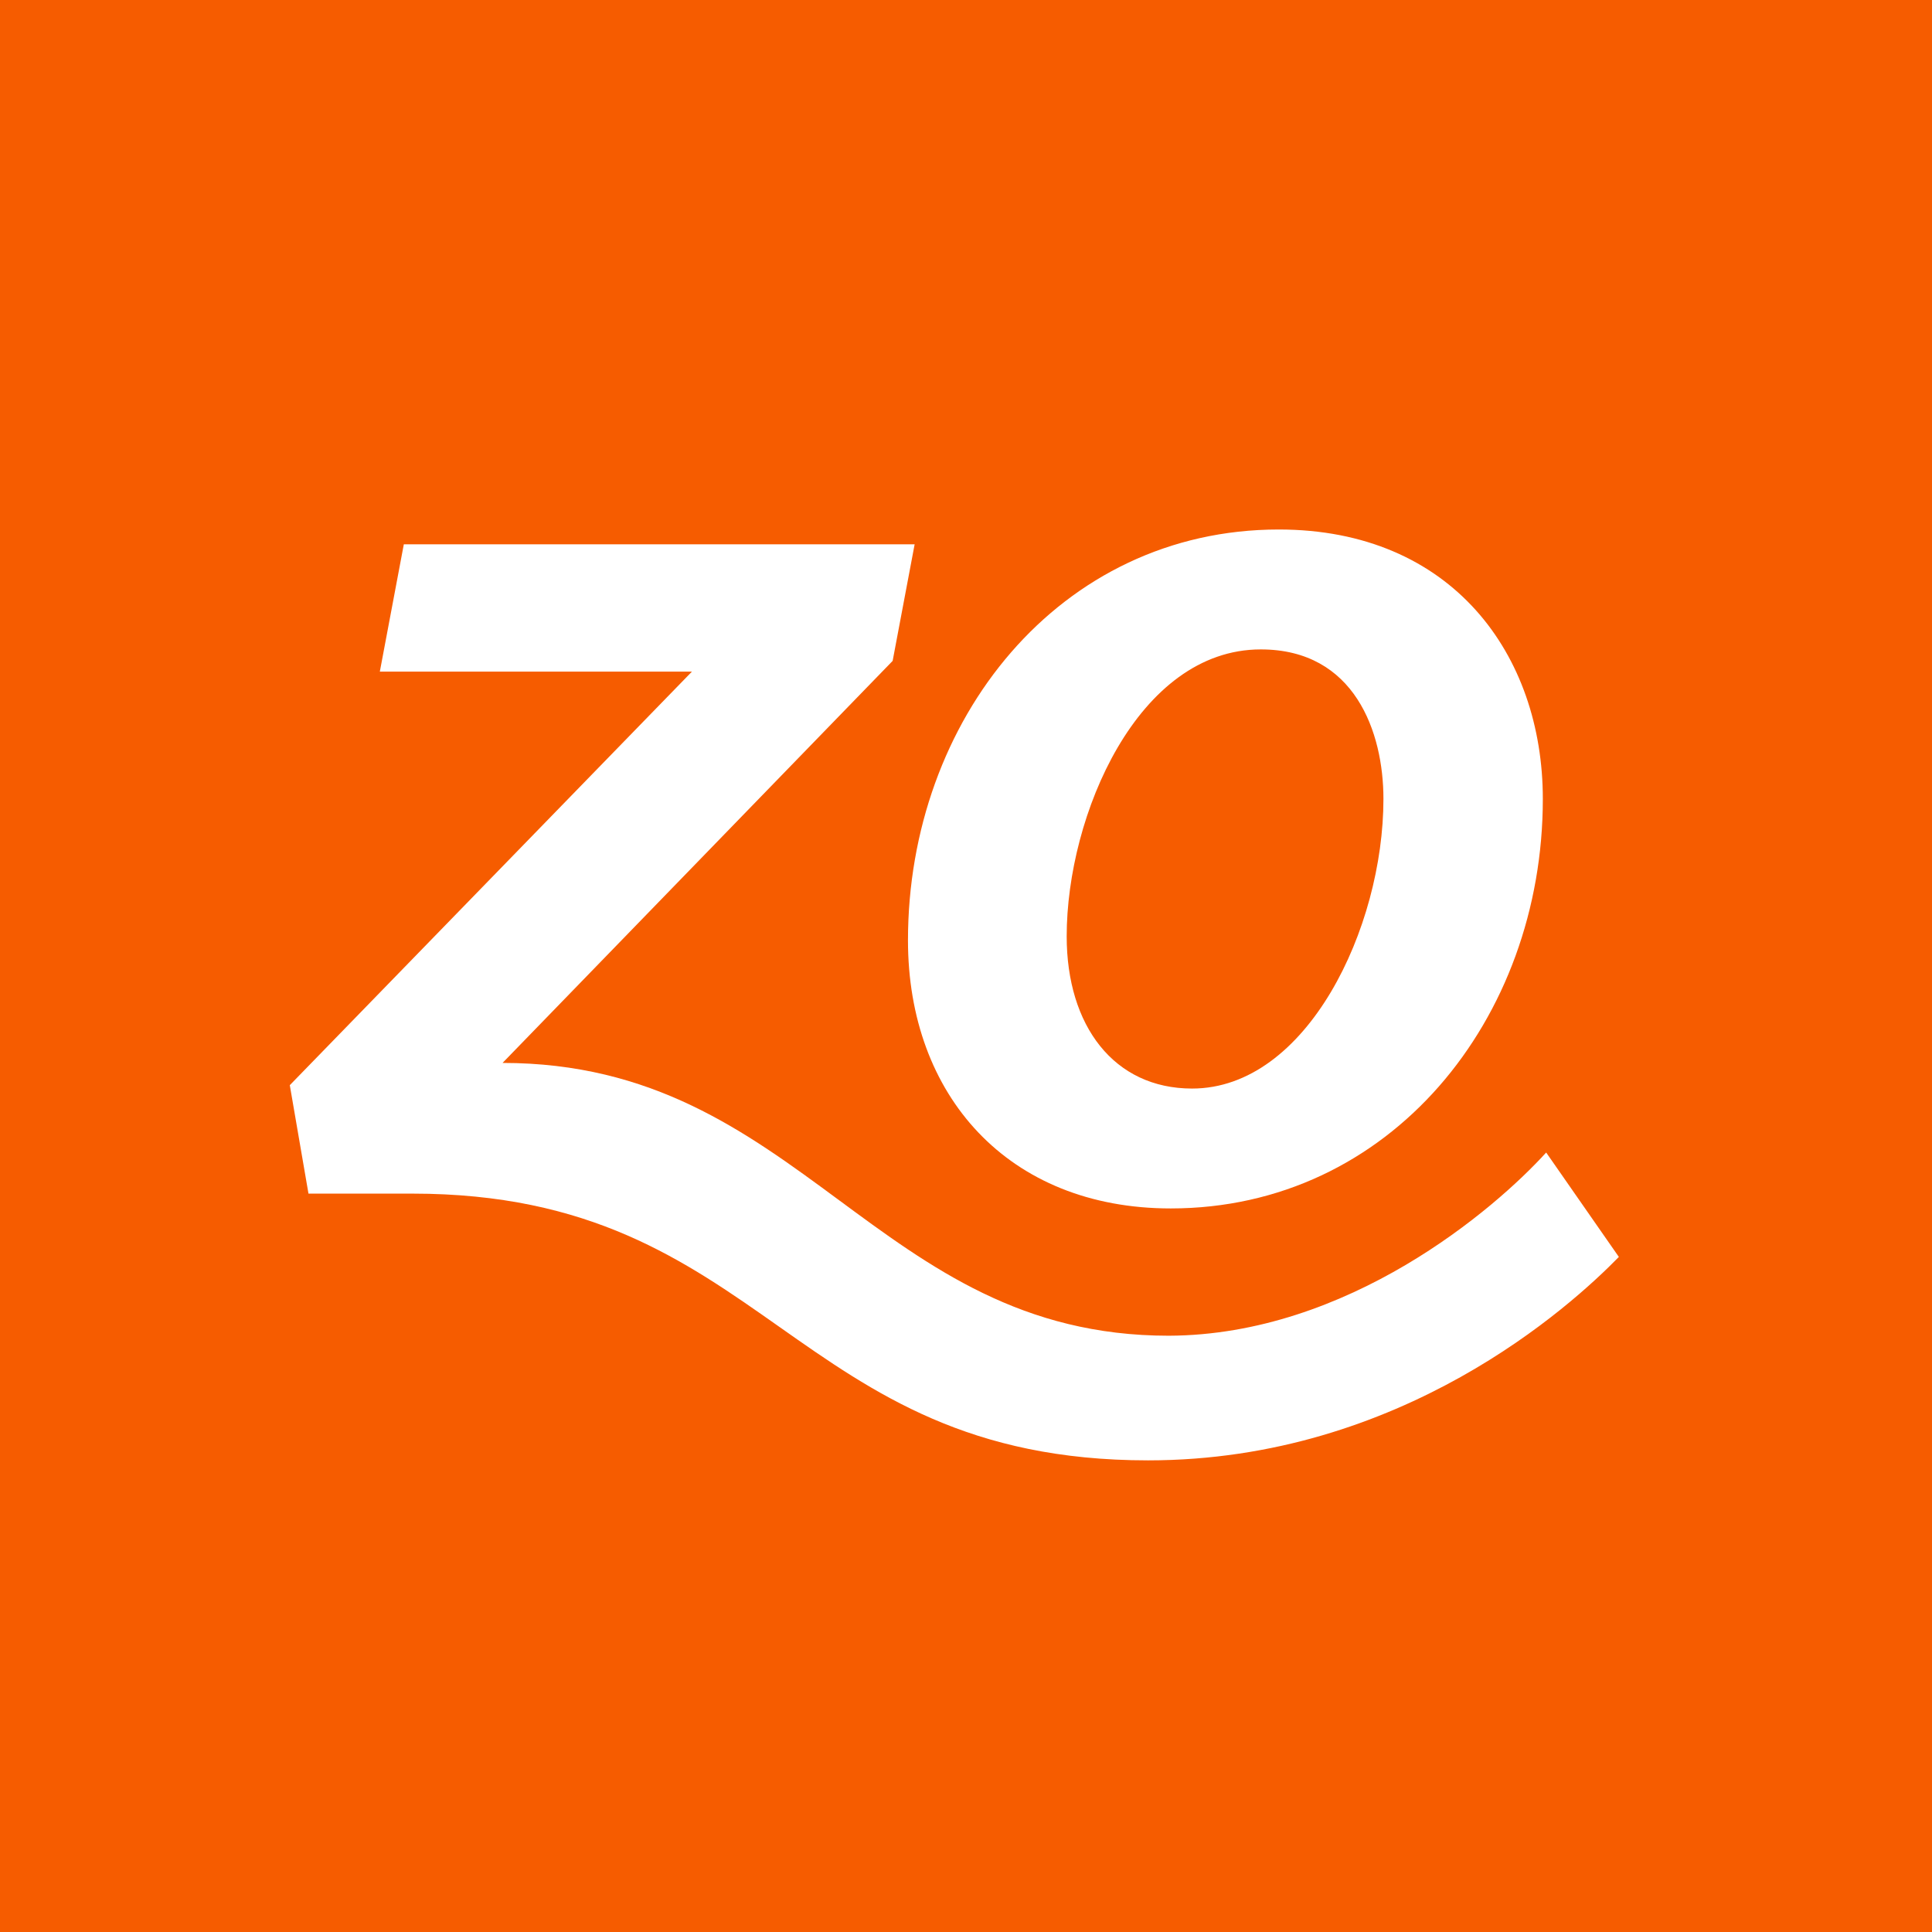 <svg xmlns="http://www.w3.org/2000/svg" width="60" height="60" fill="none"><path fill="#F65C00" d="M0 0h60v60H0z"/><path fill="#fff" d="m48.018 35.793 2.257 3.242c-1.491 1.527-6.751 6.318-14.621 6.318-11.1 0-11.805-8.284-22.843-8.284H9.58L9 33.701l12.488-12.843h-9.692l.745-3.954h15.864l-.683 3.62L15.607 33.01c9.298 0 11.576 8.472 20.689 8.472 5.57-.021 10.127-3.933 11.722-5.69"/><path fill="#fff" d="M39.713 16.444c-6.814 0-11.515 5.92-11.515 12.76 0 4.811 3.107 8.325 8.16 8.325 6.814 0 11.556-5.878 11.556-12.718 0-4.476-2.816-8.367-8.201-8.367m-2.692 17.362c-2.423 0-3.894-1.945-3.894-4.727 0-3.766 2.216-8.911 6.027-8.911 2.92 0 3.81 2.572 3.81 4.643 0 4.017-2.381 8.995-5.943 8.995"/></svg>
